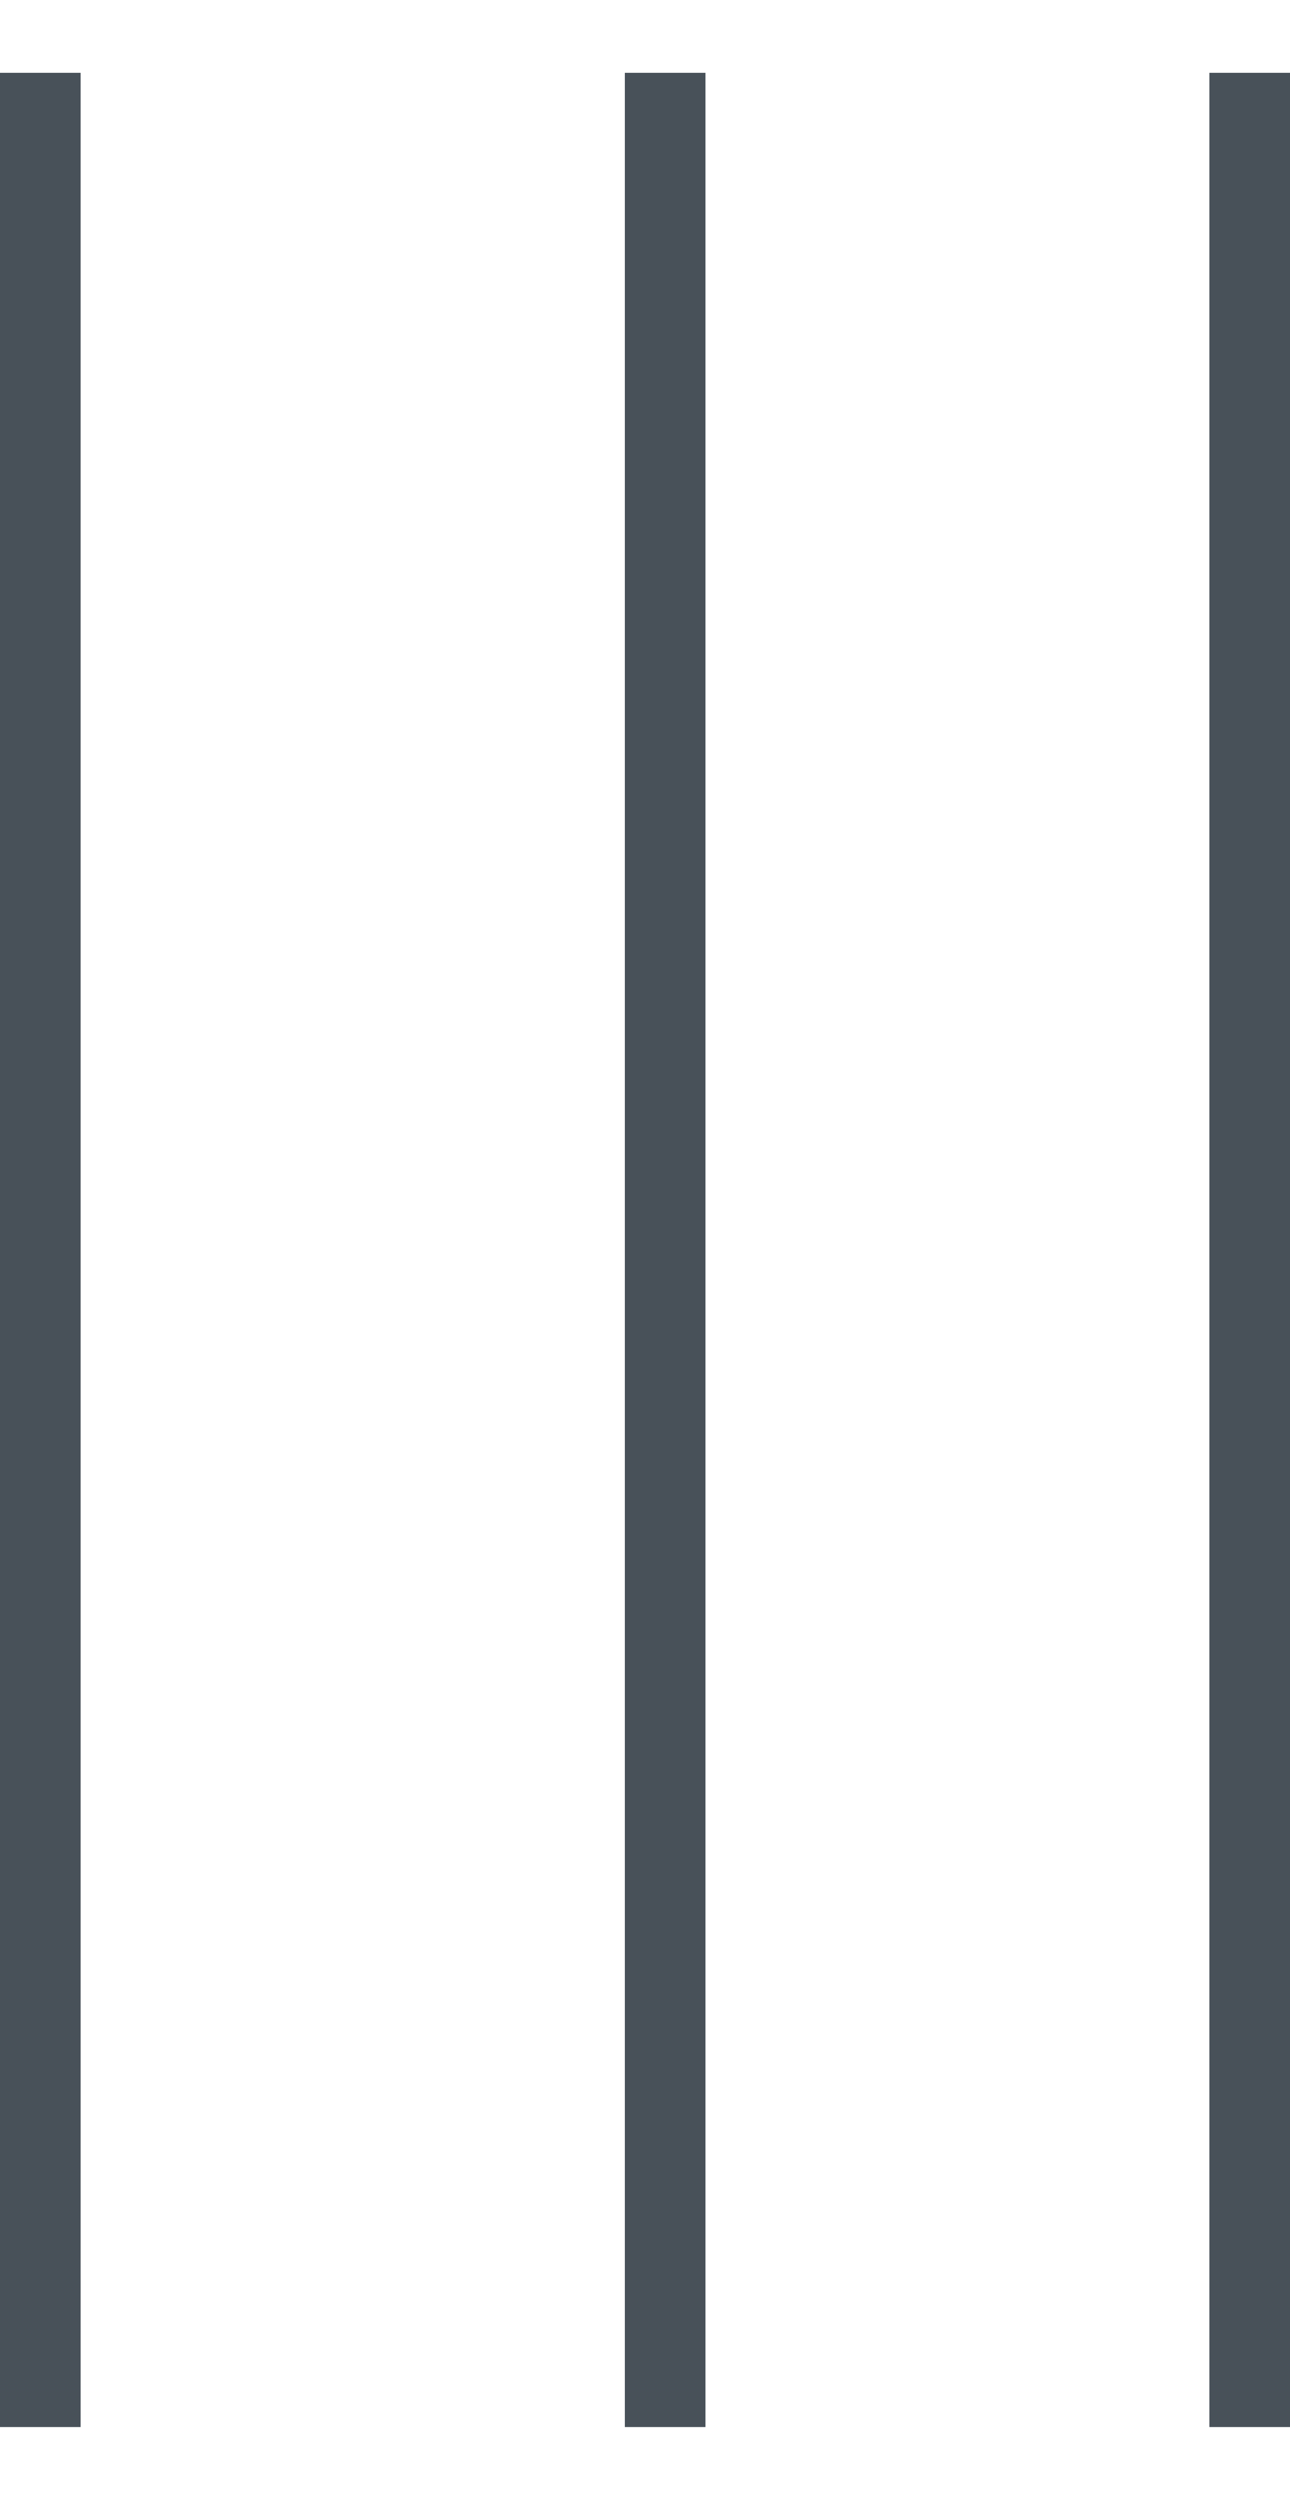 <?xml version="1.0" encoding="UTF-8"?>
<svg width="16px" height="31px" viewBox="0 0 16 31" version="1.1" xmlns="http://www.w3.org/2000/svg" xmlns:xlink="http://www.w3.org/1999/xlink">
    <title>Group 5</title>
    <g id="Page-1" stroke="none" stroke-width="1" fill="none" fill-rule="evenodd" stroke-linecap="square">
        <g id="Desktop-HD-Copy" transform="translate(-712, -1472)" stroke="#485159">
            <g id="Group-7" transform="translate(479, 1473)">
                <g id="Group-5" transform="translate(233, 0)">
                    <line x1="8.25" y1="0.403" x2="8.25" y2="28.597" id="Line-2"></line>
                    <line x1="0.5" y1="0.403" x2="0.5" y2="28.597" id="Line-2-Copy-2"></line>
                    <line x1="15.5" y1="0.403" x2="15.5" y2="28.597" id="Line-2-Copy-3"></line>
                </g>
            </g>
        </g>
    </g>
</svg>